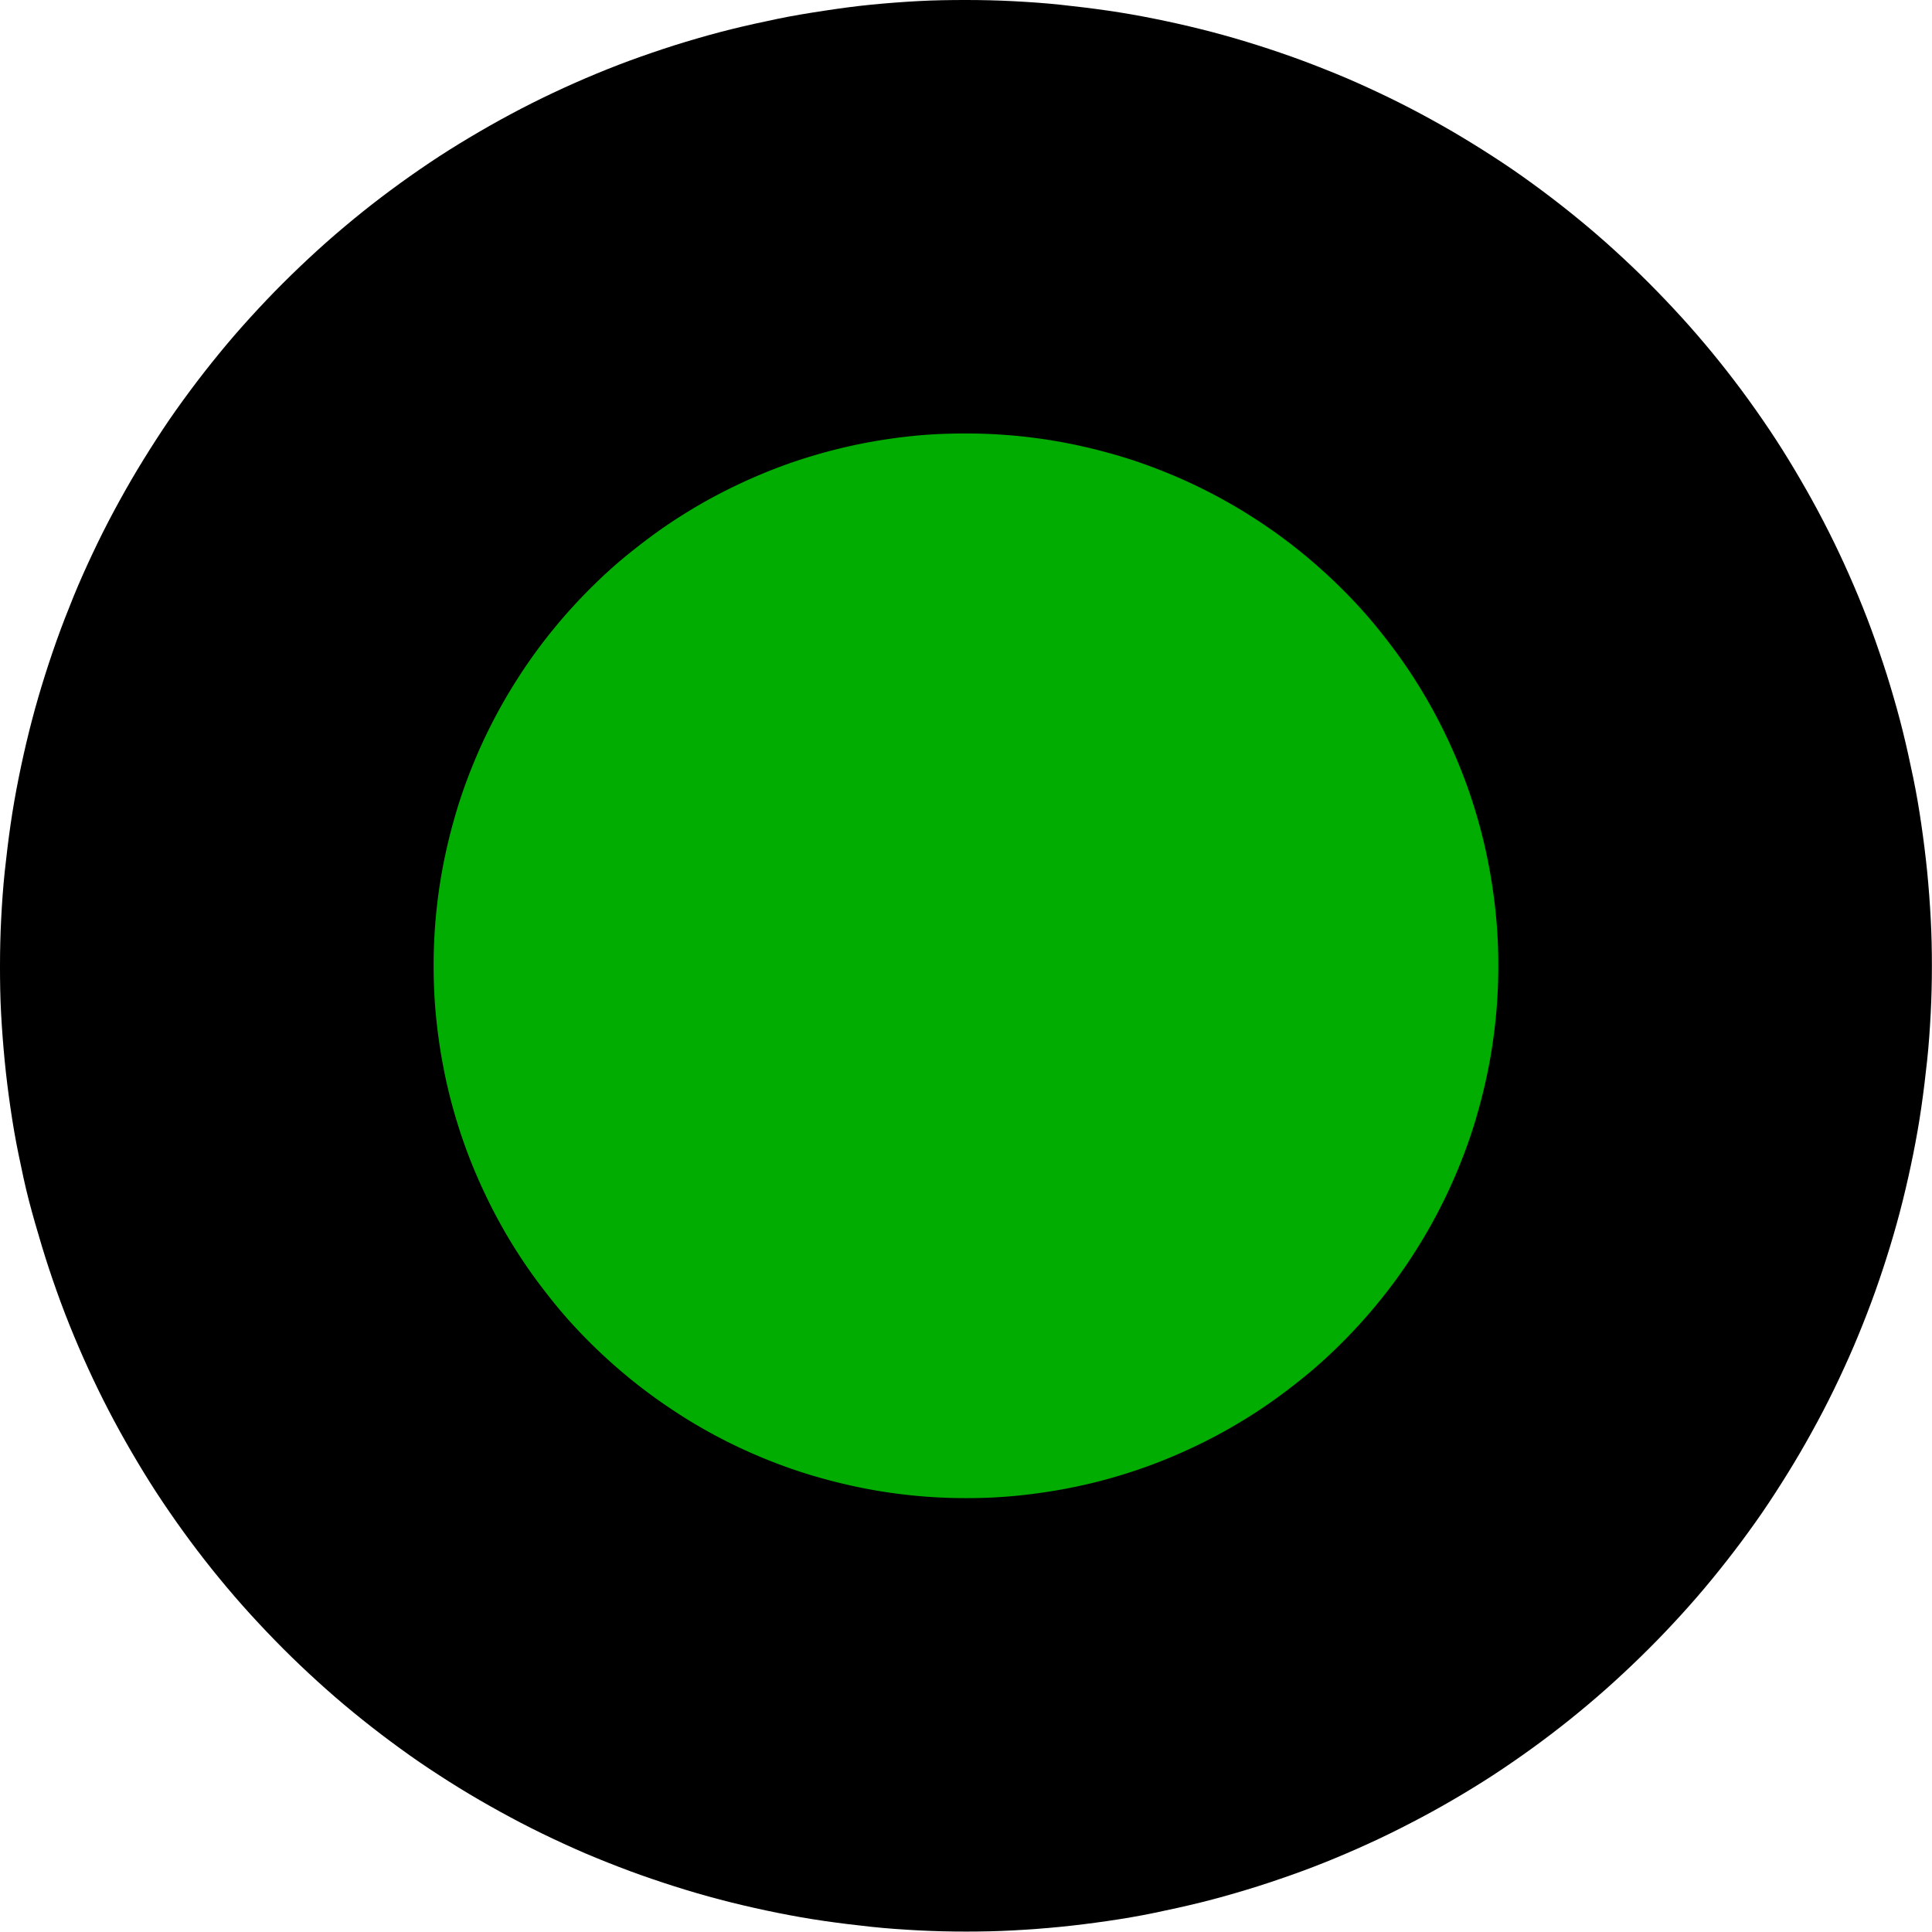 <svg  xmlns="http://www.w3.org/2000/svg" width="53.925" height="53.92" viewBox="0 0 53.925 53.92">
  <path id="out" d="M26.943,0c.442,0,.882.01,1.322.033s.88.053,1.32.1.877.1,1.314.163.872.14,1.3.226.862.183,1.292.29.854.224,1.276.353.842.267,1.256.414.826.308,1.236.475.811.348,1.21.536.793.386,1.182.595.773.425,1.152.653.75.463,1.119.707.727.5,1.081.763.7.534,1.042.814.674.567,1,.864.646.6.958.913.615.631.913.958.585.661.864,1,.552.689.814,1.042.516.714.763,1.081.481.74.707,1.119.445.763.653,1.152.407.783.595,1.182.366.8.536,1.21.328.819.475,1.236.287.834.414,1.256.247.847.353,1.276.2.859.29,1.292.163.867.226,1.3.119.875.163,1.314.076.88.1,1.32.033.882.033,1.322-.01.882-.033,1.322-.053.88-.1,1.32-.1.877-.163,1.314-.14.872-.226,1.3-.183.862-.29,1.292-.224.852-.353,1.276-.267.842-.414,1.256-.308.826-.475,1.233-.348.811-.536,1.21-.386.793-.595,1.182-.425.773-.653,1.152-.463.75-.707,1.119-.5.727-.763,1.081-.534.7-.814,1.042-.567.674-.864,1-.6.646-.913.958-.631.615-.958.913-.661.585-1,.864-.689.552-1.042.814-.714.516-1.081.763-.74.481-1.119.707-.763.445-1.152.651-.783.407-1.182.595-.8.366-1.21.536-.819.328-1.236.475-.834.287-1.256.414-.847.247-1.276.353-.859.2-1.292.29-.867.163-1.3.226-.875.119-1.314.163-.88.076-1.32.1-.882.033-1.322.033-.882-.01-1.322-.033-.88-.053-1.32-.1-.877-.1-1.314-.163-.872-.14-1.3-.226-.862-.183-1.292-.29-.854-.224-1.276-.353-.842-.267-1.256-.414-.826-.308-1.236-.475-.811-.348-1.21-.536-.793-.386-1.182-.595-.773-.425-1.152-.651-.75-.463-1.119-.707-.727-.5-1.081-.763-.7-.534-1.042-.814-.674-.567-1-.864-.646-.6-.958-.913-.615-.631-.913-.958-.585-.661-.864-1-.552-.689-.814-1.042-.516-.714-.763-1.081-.481-.74-.707-1.119-.445-.763-.653-1.152-.407-.783-.595-1.182-.366-.8-.536-1.21-.328-.819-.475-1.233-.287-.834-.414-1.256S.9,33.944.788,33.514s-.2-.859-.29-1.292-.163-.867-.226-1.3S.153,30.044.11,29.6s-.076-.88-.1-1.32S-.02,27.4-.02,26.963s.01-.882.033-1.322.053-.88.1-1.32.1-.877.163-1.314.14-.872.226-1.3.183-.862.29-1.292.224-.852.353-1.276.267-.842.414-1.256.308-.826.475-1.236.348-.811.536-1.21.386-.793.595-1.182.425-.773.653-1.152.463-.75.707-1.119.5-.727.763-1.081.534-.7.814-1.042.567-.674.864-1,.6-.646.913-.958.631-.615.958-.913.661-.585,1-.864.689-.552,1.042-.814.714-.516,1.081-.763.74-.481,1.119-.707.763-.445,1.152-.653.783-.407,1.182-.595.8-.366,1.21-.536.819-.328,1.236-.475.834-.287,1.256-.414.847-.247,1.276-.353.859-.2,1.292-.29.867-.16,1.3-.226S23.861.173,24.3.13s.88-.076,1.32-.1S26.5,0,26.943,0Z" transform="translate(0.02 0)"/>
  <path fill="#00ad00" d="M62.455,47.59q.728,0,1.457.071c.483.048.966.119,1.442.214s.948.214,1.414.353.923.305,1.373.491a14.489,14.489,0,0,1,1.317.623c.43.229.847.481,1.251.75a14.4,14.4,0,0,1,1.172.87c.376.308.737.636,1.081.979s.671.7.979,1.081.6.768.87,1.172.521.821.75,1.251.437.87.623,1.317.351.908.491,1.373a14.357,14.357,0,0,1,.353,1.414q.141.717.214,1.442t.071,1.457c0,.488-.023.971-.071,1.457s-.119.966-.214,1.442-.214.948-.353,1.414-.305.923-.491,1.373a14.492,14.492,0,0,1-.623,1.317c-.229.43-.481.847-.75,1.251a14.4,14.4,0,0,1-.87,1.172c-.308.376-.636.737-.979,1.081s-.7.671-1.081.979-.768.6-1.172.87-.821.521-1.251.75-.87.437-1.317.623-.908.351-1.373.491a14.357,14.357,0,0,1-1.414.353q-.717.141-1.442.214t-1.457.071c-.488,0-.971-.023-1.457-.071s-.966-.119-1.442-.214-.948-.214-1.414-.353-.923-.305-1.373-.491a14.489,14.489,0,0,1-1.317-.623A14.152,14.152,0,0,1,54.2,74.8a14.4,14.4,0,0,1-1.172-.87c-.376-.308-.737-.636-1.081-.979s-.671-.7-.979-1.081-.6-.768-.87-1.172-.521-.821-.75-1.251-.437-.87-.623-1.317-.351-.908-.491-1.373a14.356,14.356,0,0,1-.353-1.414c-.094-.475-.165-.958-.214-1.442s-.071-.969-.071-1.457.023-.971.071-1.457.119-.966.214-1.442.214-.948.353-1.414.305-.923.491-1.373a14.491,14.491,0,0,1,.623-1.317c.229-.43.481-.847.75-1.251a14.4,14.4,0,0,1,.87-1.172c.308-.376.636-.737.979-1.081s.7-.671,1.081-.979.768-.6,1.172-.87.821-.521,1.251-.75.87-.437,1.317-.623.908-.351,1.373-.491.938-.259,1.414-.353.958-.165,1.442-.214S61.967,47.59,62.455,47.59Z" transform="translate(-35.493 -35.491)"/>
  <style>
  #out {fill:#000;}
  @media (prefers-color-scheme: dark) { #out {fill:#fff;}}
  </style>
</svg>
